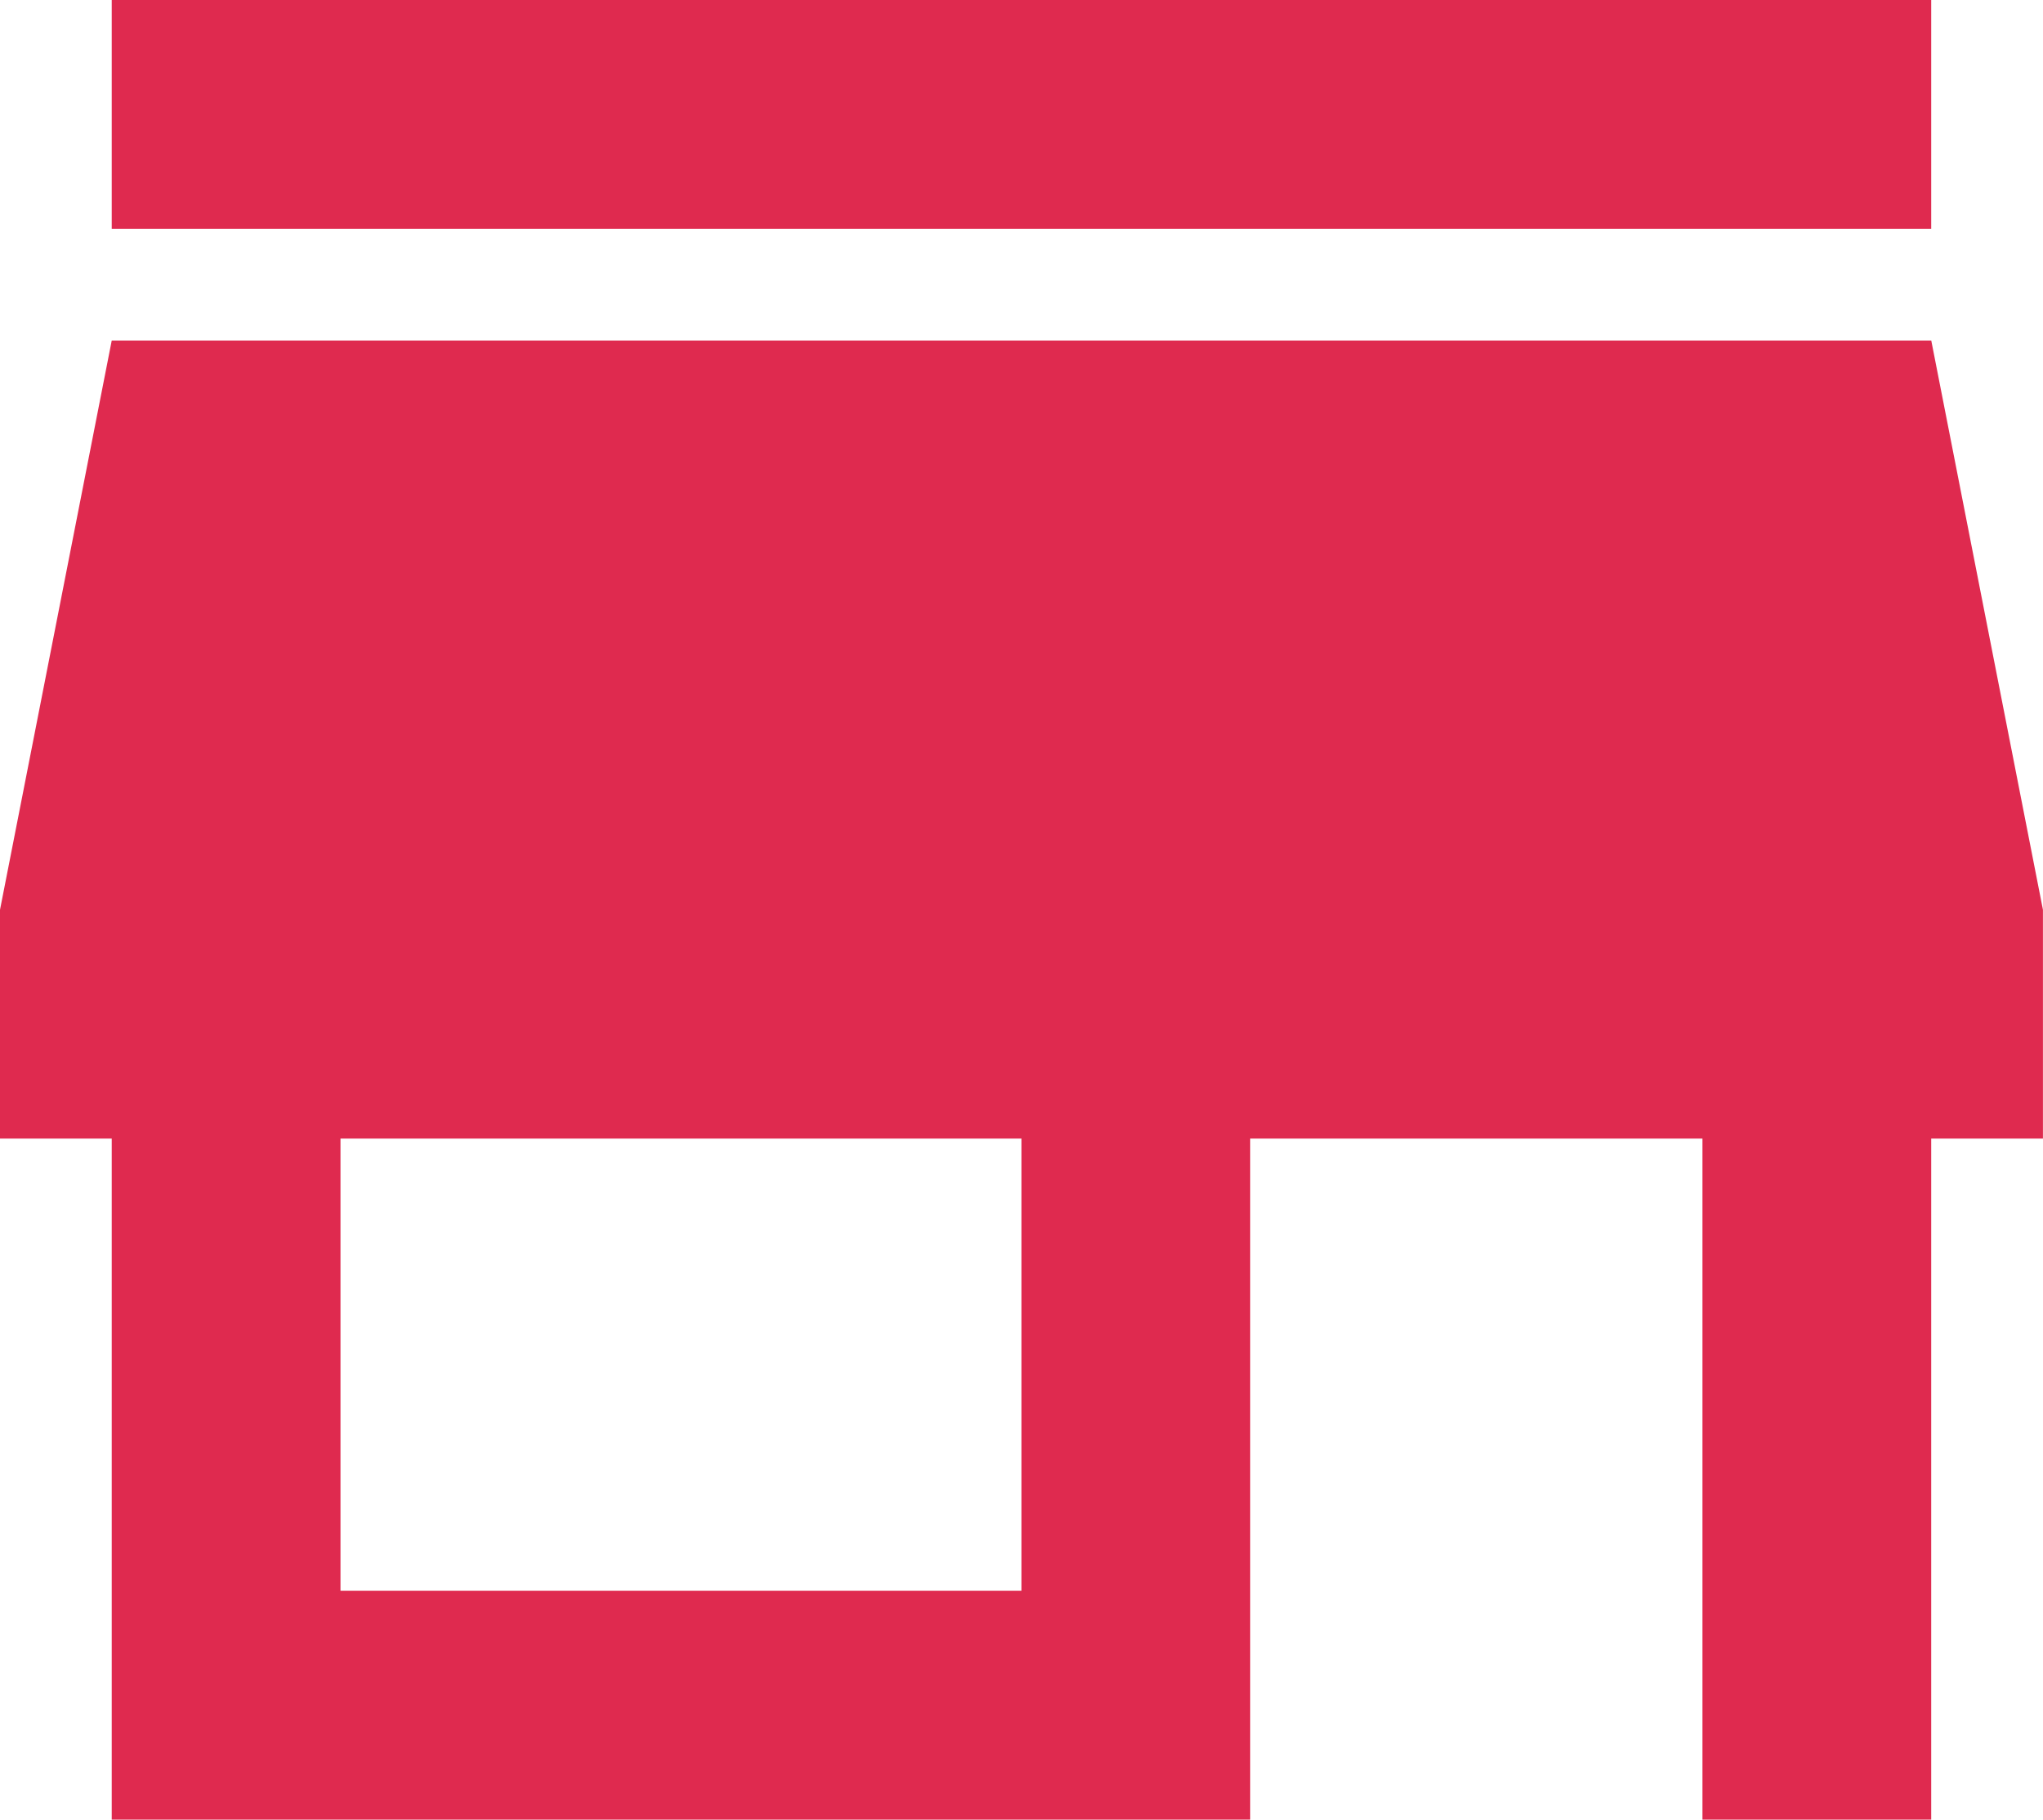 <svg xmlns="http://www.w3.org/2000/svg" width="36.001" height="32.063" viewBox="0 0 36.001 32.063">
  <path id="store" d="M34.031,1.969V6H1.969V1.969H34.032ZM36,22.032H34.031v12H30v-12H22.031v12H1.969v-12H0V18L1.969,7.969H34.032L36,18v4.031ZM18,30V22.032H6V30Z" transform="translate(0 -1.969)" fill="#df2a4f"/>
</svg>
